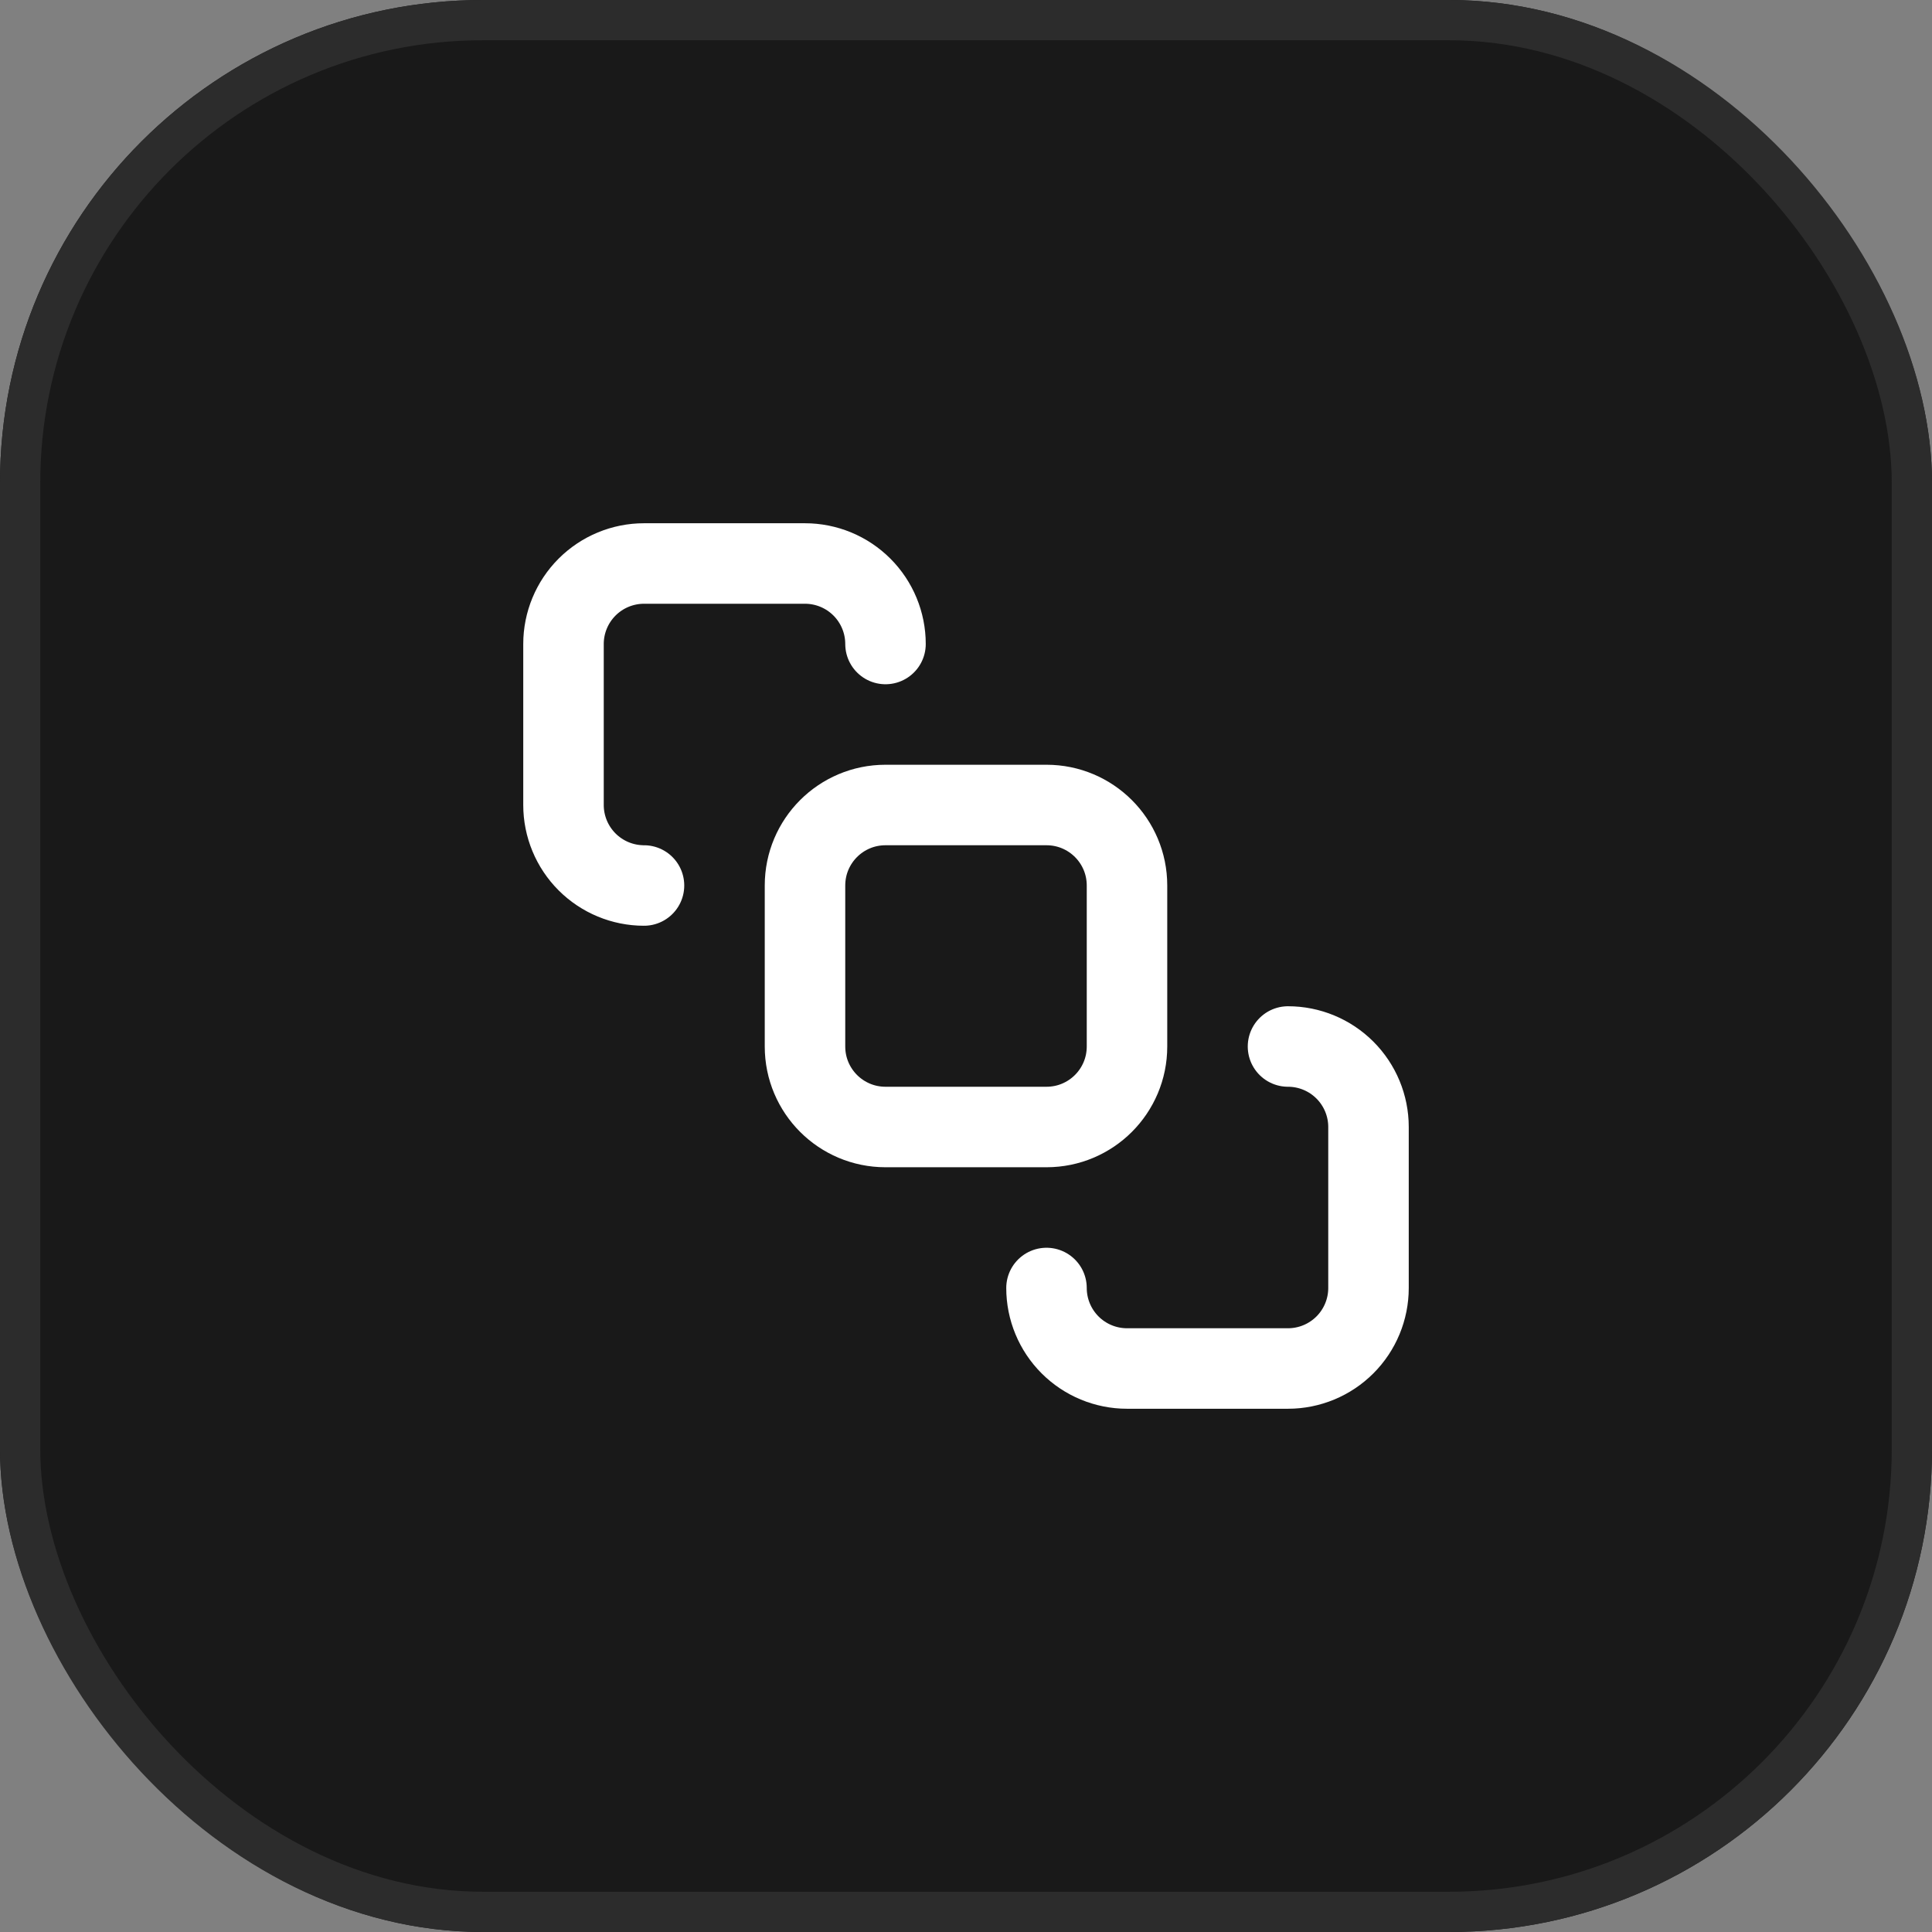 <svg xmlns="http://www.w3.org/2000/svg" width="48" height="48" viewBox="0 0 48 48" fill="none"><rect x="0" y="0" width="48" height="48" fill="#808080" stroke="none"/><g clip-path="url(#clip0_47_181)"><rect width="48" height="48" fill="#191919"></rect><path d="M26 20H22C20.895 20 20 20.895 20 22V26C20 27.105 20.895 28 22 28H26C27.105 28 28 27.105 28 26V22C28 20.895 27.105 20 26 20Z" stroke="white" stroke-width="2" stroke-linecap="round" stroke-linejoin="round"></path><path d="M16 22C15.47 22 14.961 21.789 14.586 21.414C14.211 21.039 14 20.53 14 20V16C14 15.47 14.211 14.961 14.586 14.586C14.961 14.211 15.47 14 16 14H20C20.53 14 21.039 14.211 21.414 14.586C21.789 14.961 22 15.47 22 16" stroke="white" stroke-width="2" stroke-linecap="round" stroke-linejoin="round"></path><path d="M26 32C26 32.53 26.211 33.039 26.586 33.414C26.961 33.789 27.47 34 28 34H32C32.53 34 33.039 33.789 33.414 33.414C33.789 33.039 34 32.53 34 32V28C34 27.47 33.789 26.961 33.414 26.586C33.039 26.211 32.53 26 32 26" stroke="white" stroke-width="2" stroke-linecap="round" stroke-linejoin="round"></path></g><rect x="0.5" y="0.5" width="47" height="47" rx="11.5" stroke="#2C2C2C"></rect><defs><clipPath id="clip0_47_181"><rect width="48" height="48" rx="12" fill="white"></rect></clipPath></defs></svg>